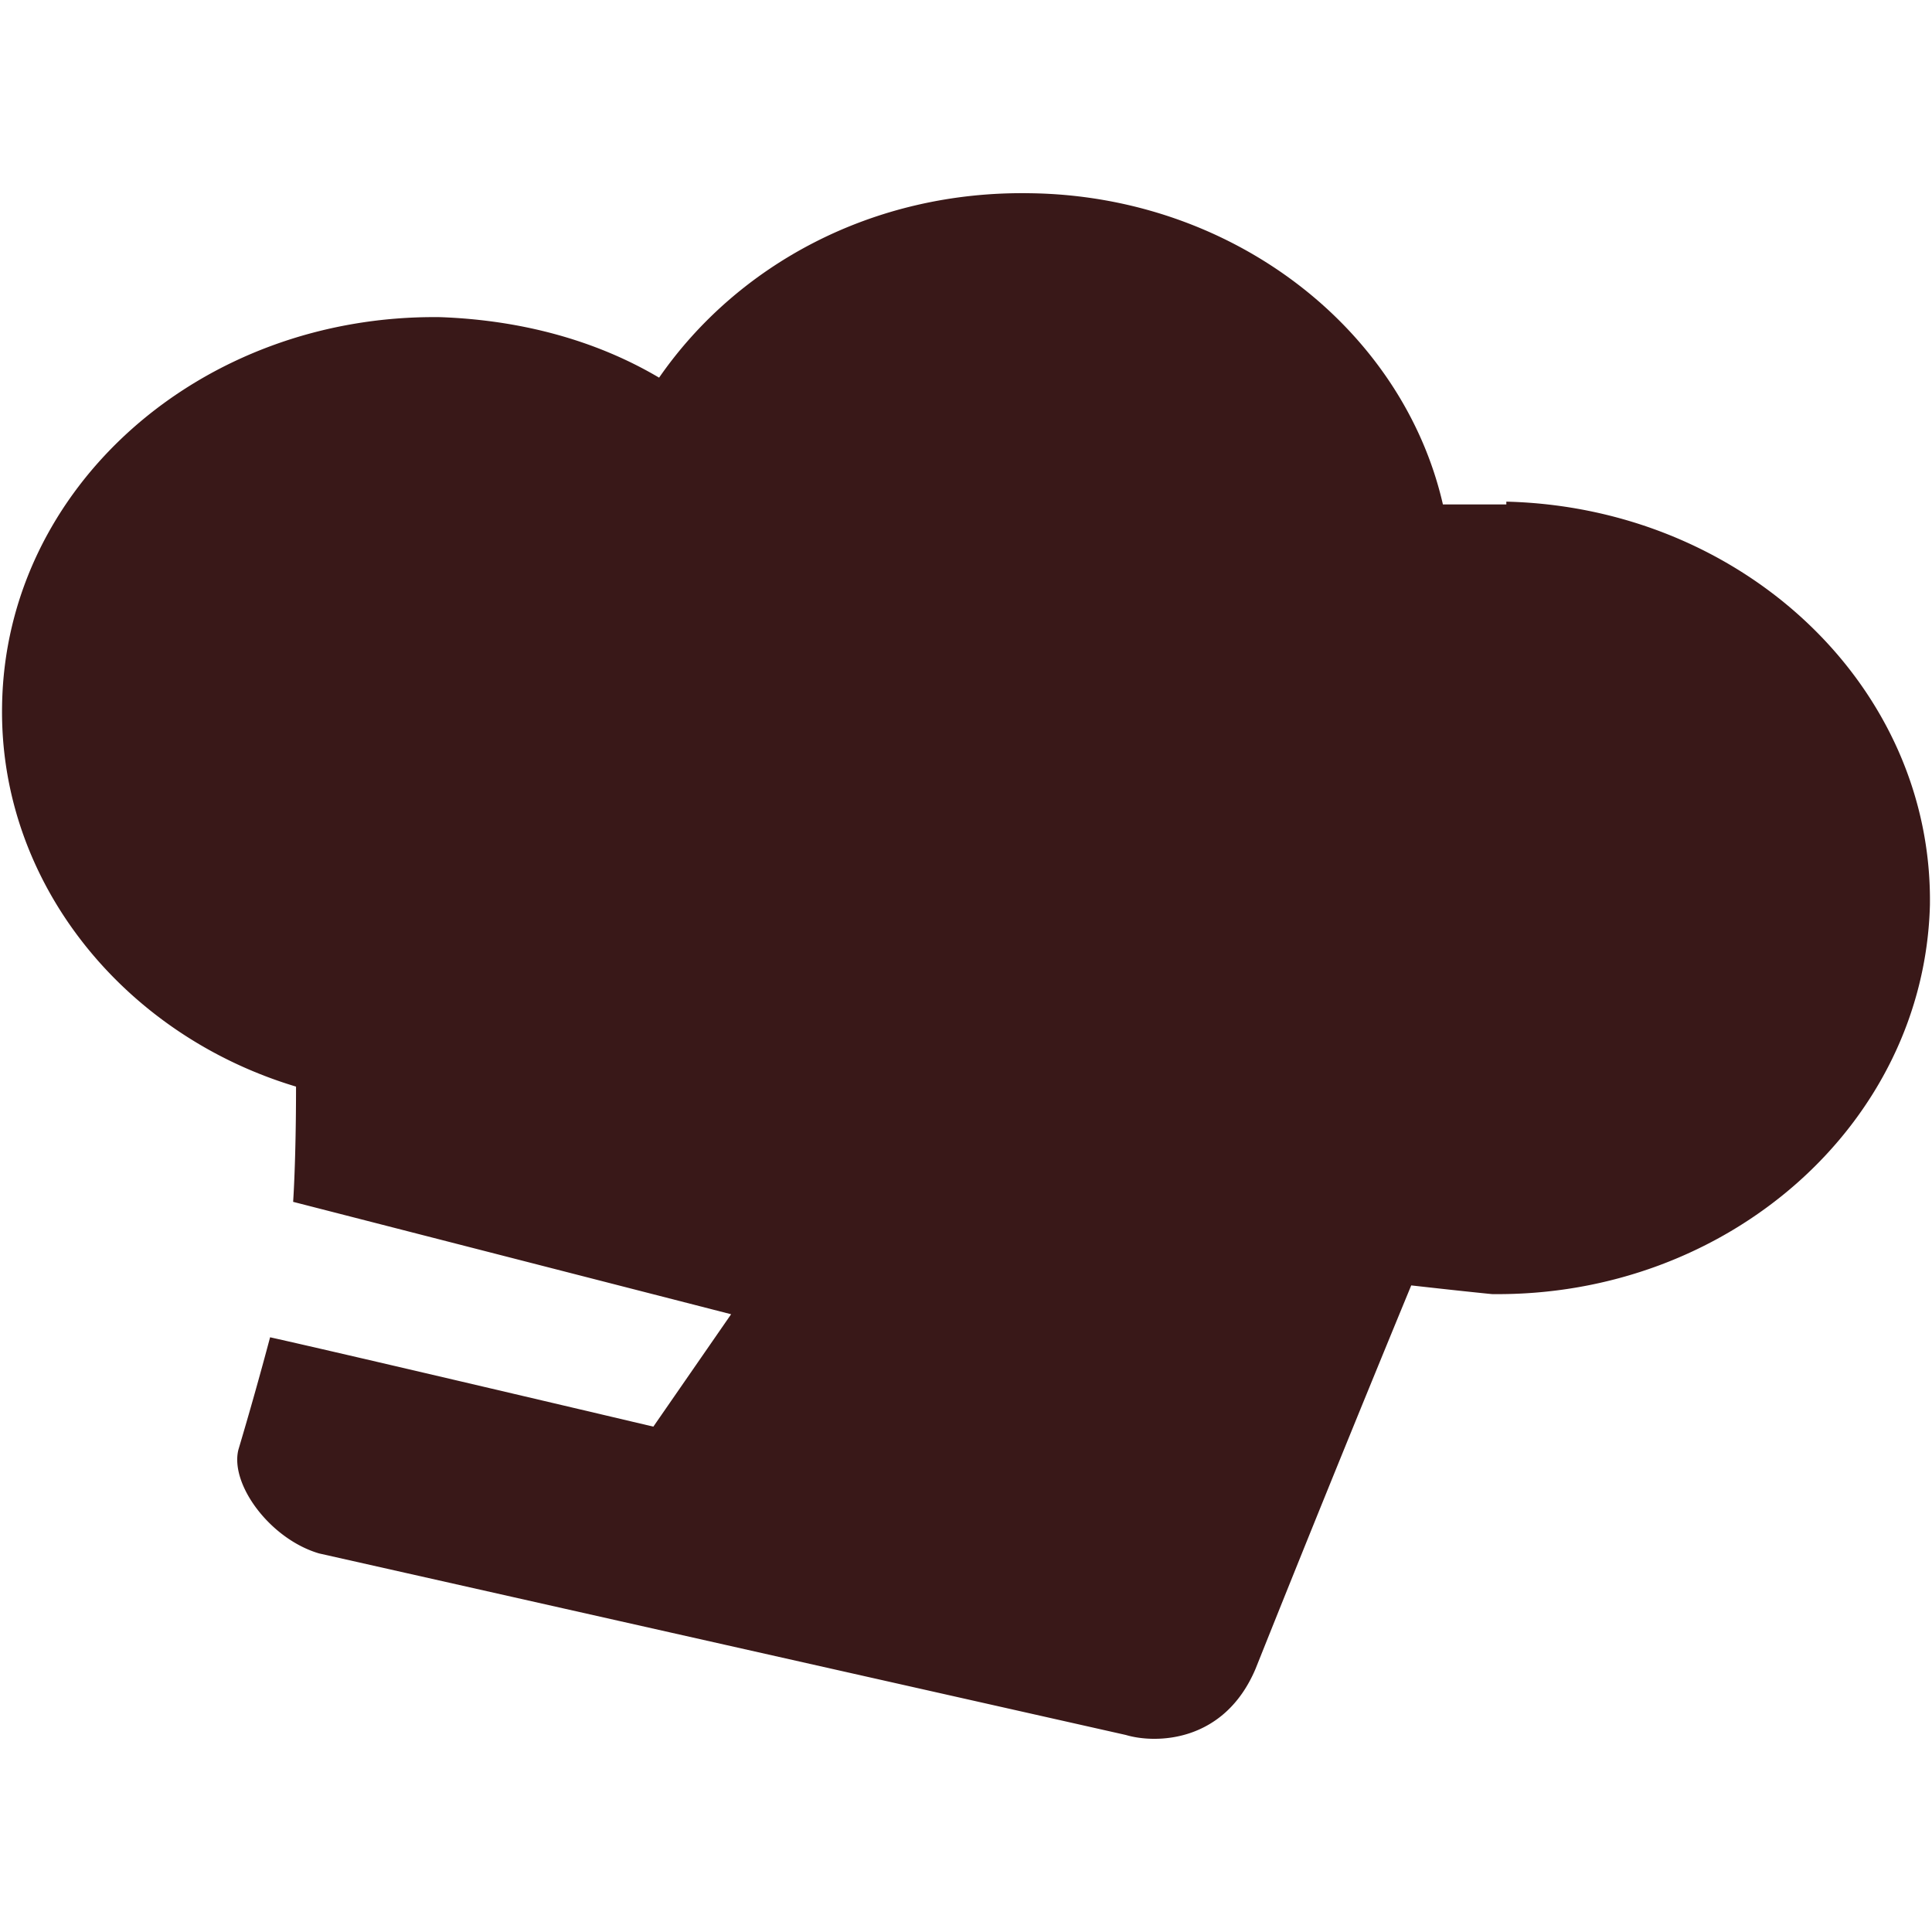 <svg xmlns="http://www.w3.org/2000/svg" width="40" height="40" fill="none"><path fill="#391818" fill-rule="evenodd" d="M31.187 10.386c4.892.119 8.83 3.818 8.77 8.352-.12 4.534-4.176 8.114-9.069 8.055-.596-.06-1.133-.12-1.67-.18a778.779 778.779 0 0 0-3.222 7.935c-.656 1.552-2.088 1.552-2.685 1.373L6.606 32.162c-1.014-.298-1.85-1.432-1.67-2.148a81.97 81.97 0 0 0 .656-2.327c1.61.358 7.935 1.85 7.935 1.85l1.61-2.327-9.068-2.327s.06-.835.06-2.386C2.549 21.423-.016 18.26.043 14.62c.06-4.534 4.117-8.114 9.069-8.054 1.67.06 3.222.477 4.534 1.253 1.611-2.327 4.415-3.878 7.697-3.818 4.176.06 7.696 2.804 8.531 6.443h1.313v-.06Z" clip-rule="evenodd"/></svg>
